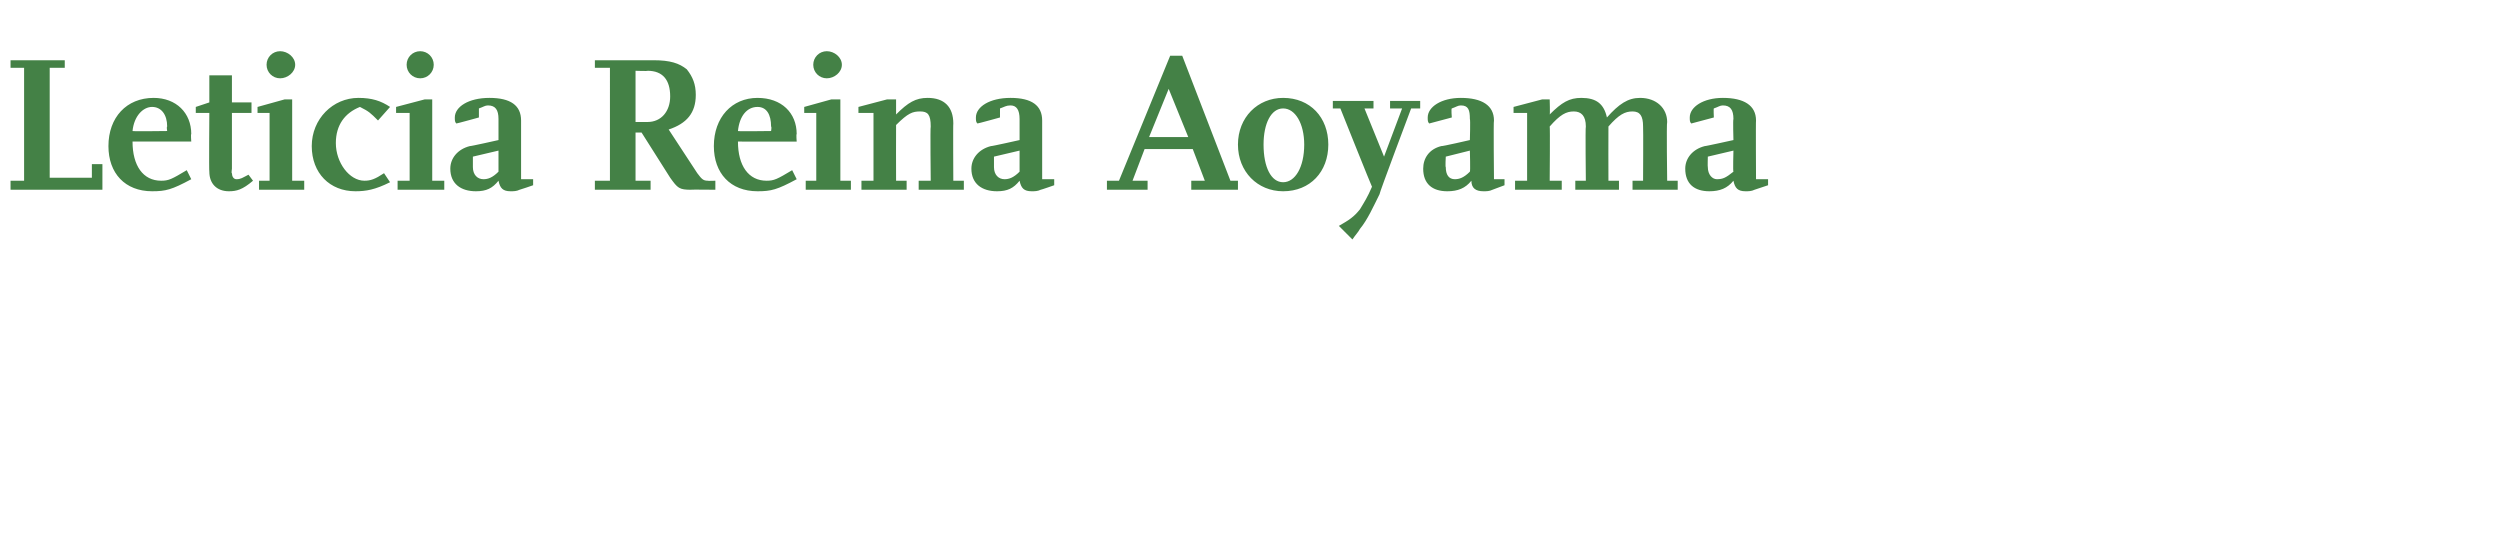 <?xml version="1.0" standalone="no"?><!DOCTYPE svg PUBLIC "-//W3C//DTD SVG 1.1//EN" "http://www.w3.org/Graphics/SVG/1.1/DTD/svg11.dtd"><svg xmlns="http://www.w3.org/2000/svg" version="1.1" width="166px" height="37.2px" viewBox="0 -3 166 37.2" style="top:-3px"><desc>Leticia Reina Aoyama</desc><defs/><g id="Polygon16060"><path d="m6.8 9.6H.7v-.6h.9V1.5h-.9v-.5h3.6v.5h-1v7.3h2.8v-.9h.7v1.7zm5.9-.7c-1.3.7-1.7.8-2.6.8c-1.8 0-2.9-1.2-2.9-3c0-1.9 1.2-3.2 3-3.2c1.5 0 2.5 1 2.5 2.4c-.04 0 0 .5 0 .5H8.8C8.8 8 9.5 9 10.7 9c.5 0 .7-.1 1.7-.7l.3.6zm-1.6-3.2s-.05-.28 0-.3c0-.8-.4-1.3-1-1.3c-.6 0-1.2.6-1.3 1.6c-.01.03 2.3 0 2.3 0zM16.8 9c-.7.6-1.1.7-1.6.7c-.8 0-1.3-.5-1.3-1.3c-.03.04 0-3.9 0-3.9h-.9v-.4l.9-.3V2h1.5v1.8h1.3v.7h-1.3v3.7s-.05.34 0 .3c0 .2.1.4.3.4c.3 0 .4-.1.8-.3l.3.4zm3.4.6h-3v-.6h.7V4.5h-.8v-.4l1.8-.5h.5v5.4h.8v.6zM18.6.4c.5 0 1 .4 1 .9c0 .5-.5.9-1 .9c-.5 0-.9-.4-.9-.9c0-.5.4-.9.9-.9zm7.3 8.7c-1 .5-1.6.6-2.3.6c-1.7 0-2.9-1.2-2.9-3c0-1.8 1.4-3.2 3.1-3.2c.9 0 1.5.2 2.1.6l-.8.9c-.5-.5-.6-.6-1.2-.9c-1 .4-1.6 1.2-1.6 2.4c0 1.3.9 2.5 1.9 2.5c.4 0 .7-.1 1.3-.5l.4.6zm3.6.5h-3.1v-.6h.8V4.5h-.9v-.4l1.9-.5h.5v5.4h.8v.6zM27.9.4c.5 0 .9.4.9.9c0 .5-.4.9-.9.9c-.5 0-.9-.4-.9-.9c0-.5.4-.9.9-.9zm7.5 8.9s-.89.31-.9.3c-.2.1-.4.1-.6.1c-.5 0-.7-.2-.8-.7c-.4.5-.8.7-1.5.7c-1 0-1.7-.5-1.7-1.5c0-.7.5-1.3 1.3-1.5c-.01.03 1.9-.4 1.9-.4V4.9c0-.6-.2-.9-.7-.9c-.2 0-.3.1-.6.2v.6s-1.48.41-1.5.4c-.1-.1-.1-.2-.1-.4c0-.7.9-1.3 2.3-1.3c1.4 0 2.1.5 2.1 1.5v3.9h.8v.4zM33.1 7l-1.7.4v.7c0 .5.3.8.7.8c.3 0 .6-.1 1-.5V7zm14.4 2.6s-1.65-.02-1.6 0c-.8 0-.9-.1-1.4-.8l-1.9-3h-.4v3.2h1v.6h-3.7v-.6h1V1.5h-1v-.5h3.9c1.1 0 1.7.2 2.2.6c.4.5.6 1 .6 1.7c0 1.2-.6 1.9-1.8 2.3l1.9 2.9c.3.4.4.5.7.5c-.03.02.5 0 .5 0v.6zm-5.3-4.5h.8c.9 0 1.5-.7 1.5-1.7c0-1.1-.5-1.7-1.5-1.7c.03.03-.8 0-.8 0v3.4zm10.7 3.8c-1.3.7-1.7.8-2.6.8c-1.8 0-2.9-1.2-2.9-3c0-1.9 1.2-3.2 2.9-3.2c1.6 0 2.6 1 2.6 2.4c-.04 0 0 .5 0 .5H49C49 8 49.7 9 50.9 9c.5 0 .7-.1 1.7-.7l.3.6zm-1.7-3.2s.05-.28 0-.3c0-.8-.3-1.3-.9-1.3c-.7 0-1.2.6-1.3 1.6c-.02.03 2.2 0 2.2 0zm5.3 3.9h-3v-.6h.7V4.5h-.8v-.4l1.8-.5h.6v5.4h.7v.6zM54.9.4c.5 0 1 .4 1 .9c0 .5-.5.9-1 .9c-.5 0-.9-.4-.9-.9c0-.5.4-.9.9-.9zM64 9.6h-3v-.6h.8s-.04-3.59 0-3.6c0-.8-.2-1-.7-1c-.5 0-.8.1-1.6.9c-.01.02 0 3.7 0 3.7h.7v.6h-3v-.6h.8V4.5h-1v-.4l1.9-.5h.6v1c.8-.8 1.3-1.1 2.1-1.1c1.1 0 1.7.6 1.7 1.7c-.02-.04 0 3.8 0 3.8h.7v.6zm6-.3s-.88.31-.9.3c-.2.1-.4.1-.6.1c-.5 0-.7-.2-.8-.7c-.4.5-.8.7-1.5.7c-1 0-1.7-.5-1.7-1.5c0-.7.5-1.3 1.3-1.5c-.01.03 1.9-.4 1.9-.4V4.9c0-.6-.2-.9-.6-.9c-.3 0-.4.1-.7.2v.6s-1.48.41-1.5.4c-.1-.1-.1-.2-.1-.4c0-.7.9-1.3 2.3-1.3c1.4 0 2.1.5 2.1 1.5v3.9h.8v.4zM67.7 7l-1.7.4v.7c0 .5.3.8.7.8c.3 0 .6-.1 1-.5V7zm14.5 2.6h-3.1v-.6h.9l-.8-2.1H76L75.2 9h1v.6h-2.7v-.6h.8L77.7.7h.8L81.7 9h.5v.6zm-3.3-3.5l-1.3-3.2l-1.3 3.2h2.6zm3.3.5c0-1.8 1.3-3.1 3-3.1c1.8 0 3 1.3 3 3.1c0 1.8-1.2 3.1-3 3.1c-1.7 0-3-1.3-3-3.1zm1.7 0c0 1.5.5 2.5 1.3 2.5c.8 0 1.4-1 1.4-2.5c0-1.4-.6-2.4-1.4-2.4c-.8 0-1.3 1-1.3 2.4zm10.4-2.4h-.6s-2.14 5.68-2.1 5.7c-.4.8-.8 1.7-1.3 2.3c-.1.2-.3.4-.5.7l-.9-.9c.7-.4 1-.6 1.4-1.1c.3-.5.5-.8.8-1.5c-.02 0-2.1-5.2-2.1-5.2h-.5v-.5h2.7v.5h-.6l1.3 3.2l1.2-3.2h-.8v-.5h2v.5zm5.6 5.1l-.8.3c-.2.1-.4.1-.6.1c-.5 0-.8-.2-.8-.7c-.4.5-.9.7-1.6.7c-1 0-1.6-.5-1.6-1.5c0-.7.4-1.3 1.2-1.5c.04.03 1.9-.4 1.9-.4c0 0 .04-1.37 0-1.4c0-.6-.1-.9-.6-.9c-.2 0-.3.1-.6.2c-.05 0 0 .6 0 .6l-1.5.4c-.1-.1-.1-.2-.1-.4c0-.7.9-1.3 2.2-1.3c1.4 0 2.2.5 2.2 1.5c-.04-.03 0 3.9 0 3.9h.7v.4zM97.6 7l-1.6.4s-.04.7 0 .7c0 .5.2.8.6.8c.3 0 .6-.1 1-.5c.04 0 0-1.4 0-1.4zm13.8 2.6h-3v-.6h.7s.02-3.59 0-3.6c0-.7-.2-1-.7-1c-.5 0-.9.2-1.6 1c-.01.05 0 3.6 0 3.6h.7v.6h-2.9v-.6h.7s-.04-3.58 0-3.6c0-.7-.3-1-.8-1c-.5 0-.9.2-1.6 1c.03-.04 0 3.6 0 3.6h.8v.6h-3.1v-.6h.8V4.5h-.9v-.4l1.9-.5h.5s.03.99 0 1c.8-.8 1.3-1.1 2.1-1.1c1 0 1.5.4 1.7 1.3c.8-.9 1.4-1.3 2.2-1.3c1.1 0 1.8.7 1.8 1.6c-.05.05 0 3.9 0 3.9h.7v.6zm6-.3l-.9.3c-.2.1-.4.1-.6.1c-.5 0-.7-.2-.8-.7c-.4.5-.9.7-1.6.7c-1 0-1.6-.5-1.6-1.5c0-.7.5-1.3 1.3-1.5c-.04.03 1.9-.4 1.9-.4c0 0-.04-1.37 0-1.4c0-.6-.2-.9-.7-.9c-.2 0-.3.1-.6.2c-.03 0 0 .6 0 .6l-1.5.4c-.1-.1-.1-.2-.1-.4c0-.7.9-1.3 2.2-1.3c1.4 0 2.2.5 2.2 1.5c-.02-.03 0 3.9 0 3.9h.8v.4zM115.1 7l-1.7.4s-.02.7 0 .7c0 .5.3.8.6.8c.4 0 .6-.1 1.1-.5c-.04 0 0-1.4 0-1.4z" stroke="none" fill="#448146"/></g></svg>